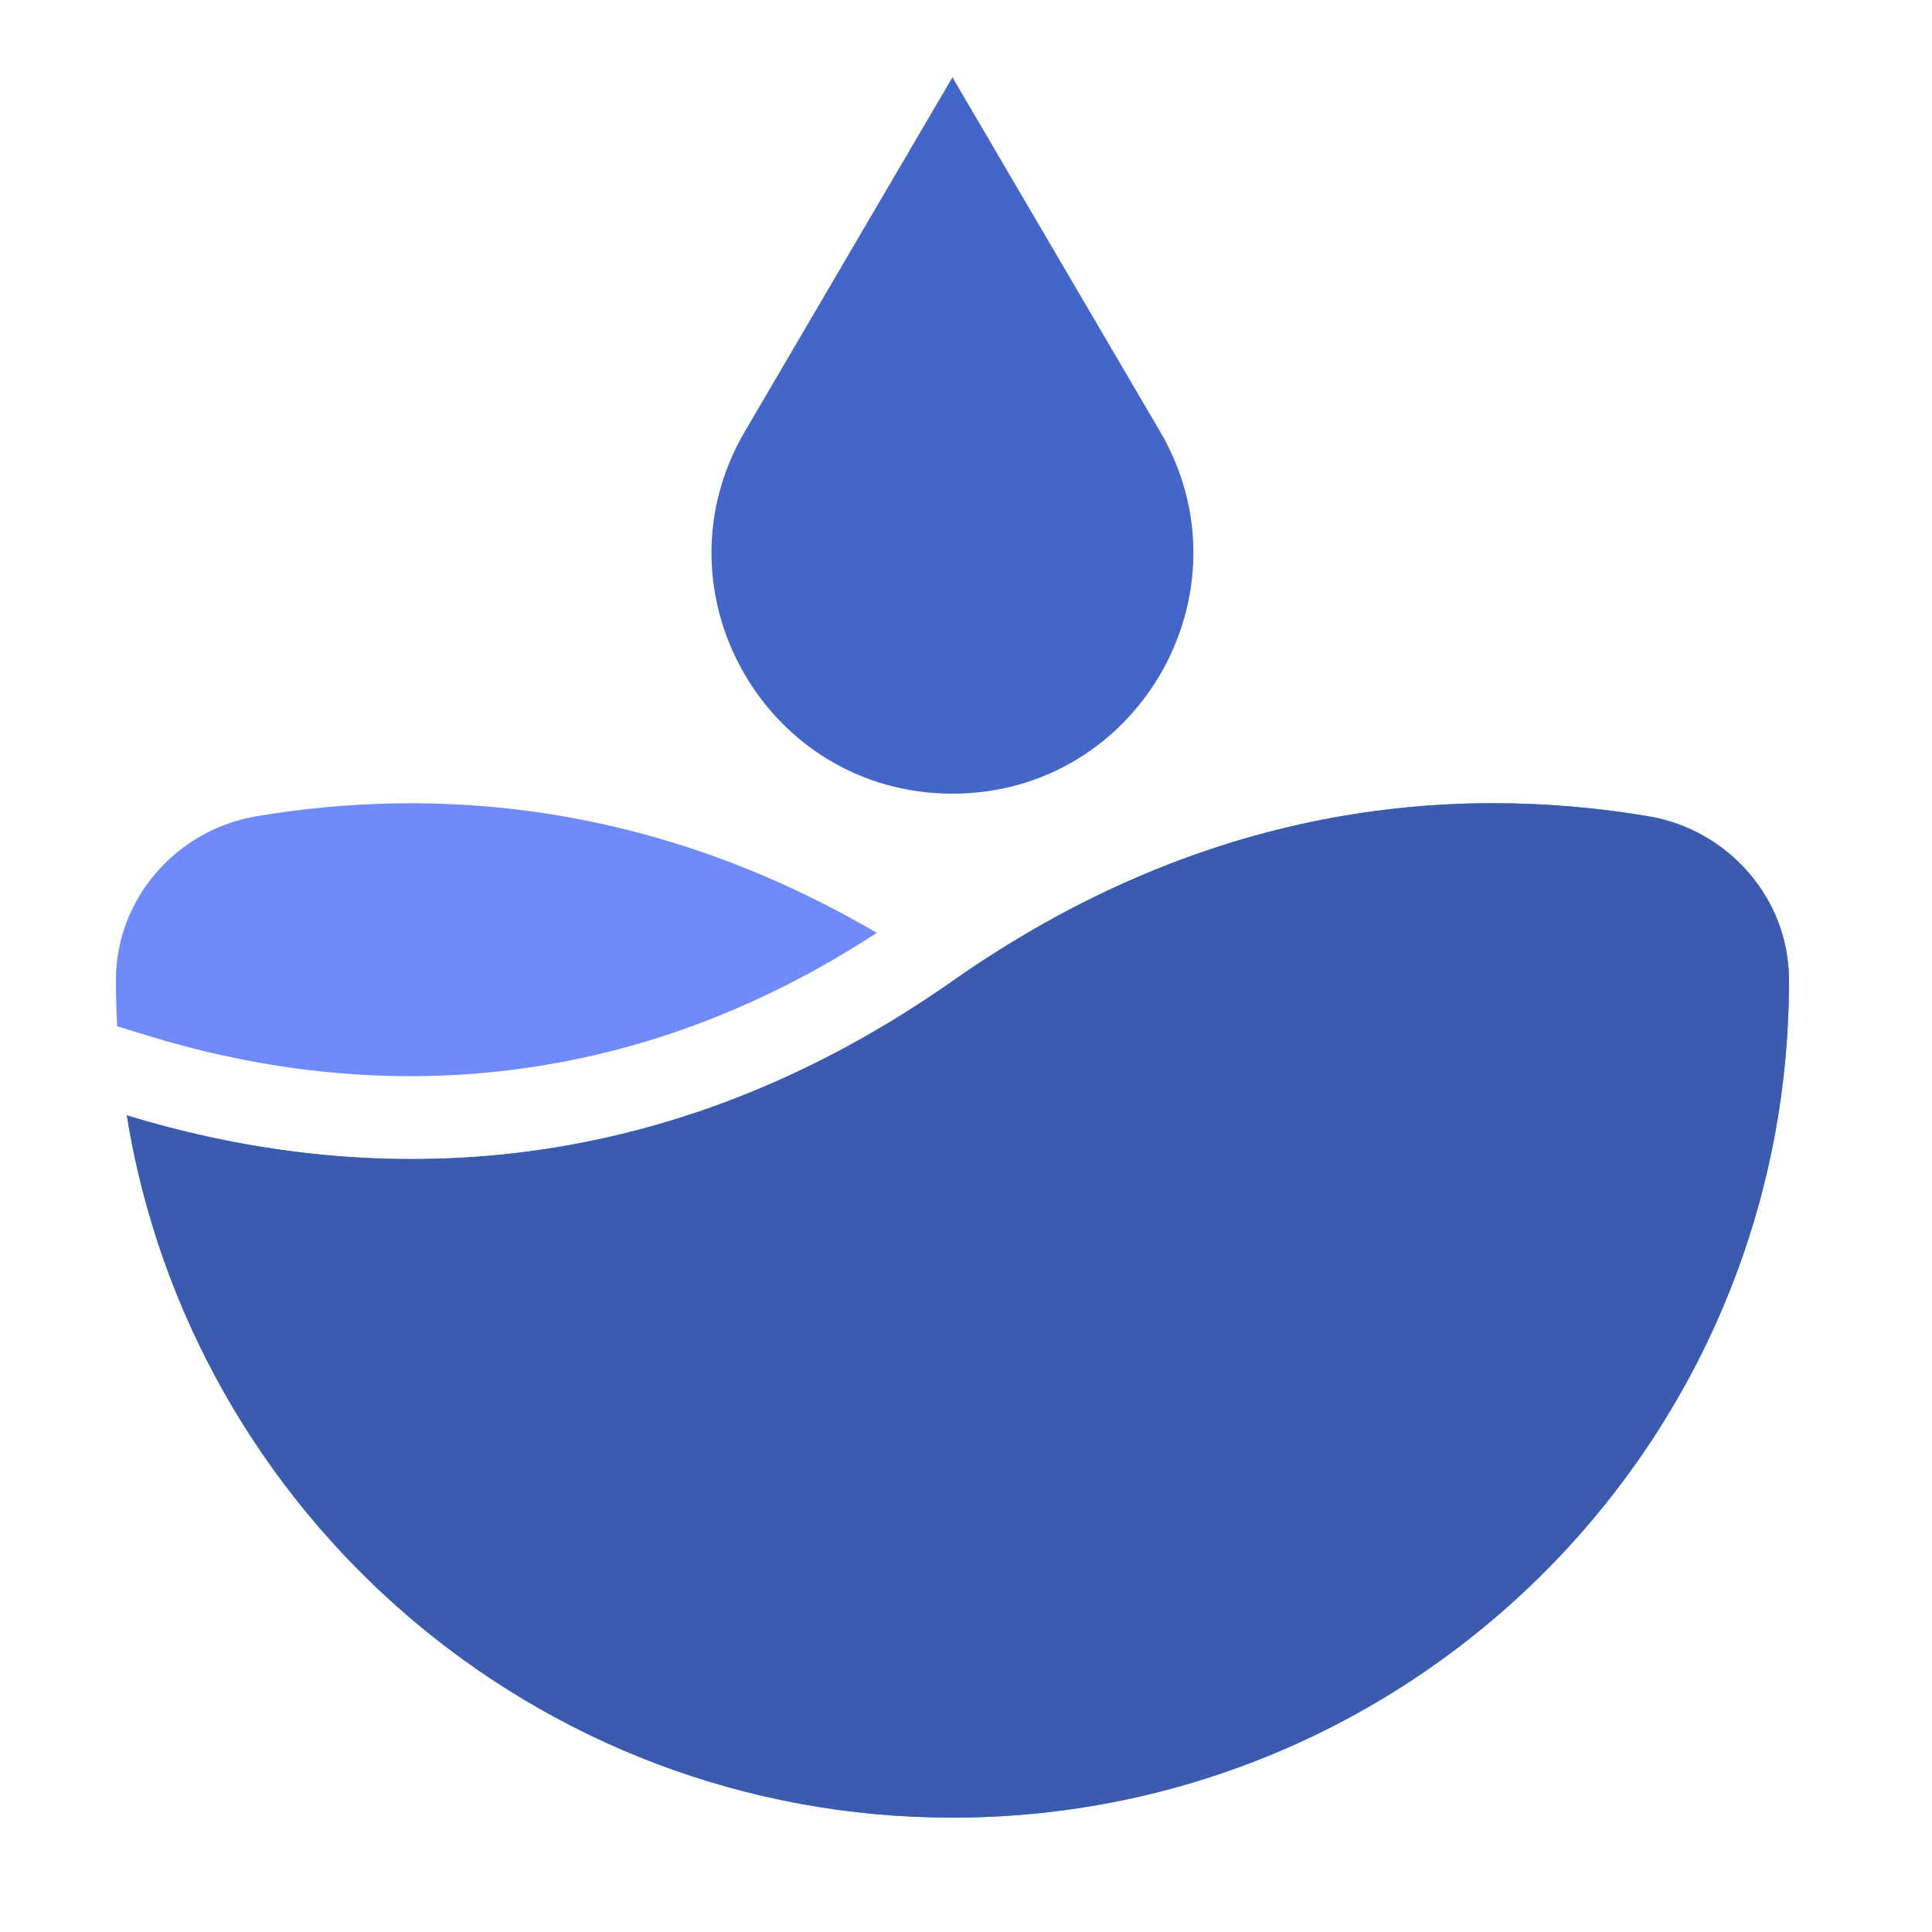 <svg width="77" height="77" viewBox="0 0 77 77" fill="none" xmlns="http://www.w3.org/2000/svg">

<path d="M71.3 39.047C71.294 35.809 68.879 33.062 65.684 32.529C57.873 31.226 48.049 32.024 37.959 39.102C25.483 47.856 13.411 47.005 5.053 44.453C7.614 60.321 21.368 72.442 37.959 72.442C56.373 72.442 71.299 57.515 71.299 39.102C71.3 39.084 71.3 39.066 71.3 39.047Z" fill="#27AAE1"/>
<path d="M6.011 41.313C13.109 43.479 23.795 44.456 34.944 37.179C25.927 31.901 17.265 31.355 10.236 32.529C7.041 33.062 4.625 35.808 4.62 39.047C4.62 39.065 4.62 39.084 4.62 39.102C4.62 39.707 4.638 40.307 4.67 40.904L6.011 41.313Z" fill="#6F8AFB"/>
<path d="M71.3 39.047C71.294 35.809 68.879 33.062 65.684 32.529C57.873 31.226 48.049 32.024 37.959 39.102C25.483 47.856 13.411 47.005 5.053 44.453C7.614 60.321 21.368 72.442 37.959 72.442C56.373 72.442 71.299 57.515 71.299 39.102C71.3 39.084 71.3 39.066 71.3 39.047Z" fill="#3D5BAE"/>
<path d="M46.233 17.194L37.96 3.08L29.687 17.194C25.94 23.587 30.55 31.632 37.96 31.632C45.369 31.633 49.979 23.587 46.233 17.194Z" fill="#4366C8"/>
</svg>
